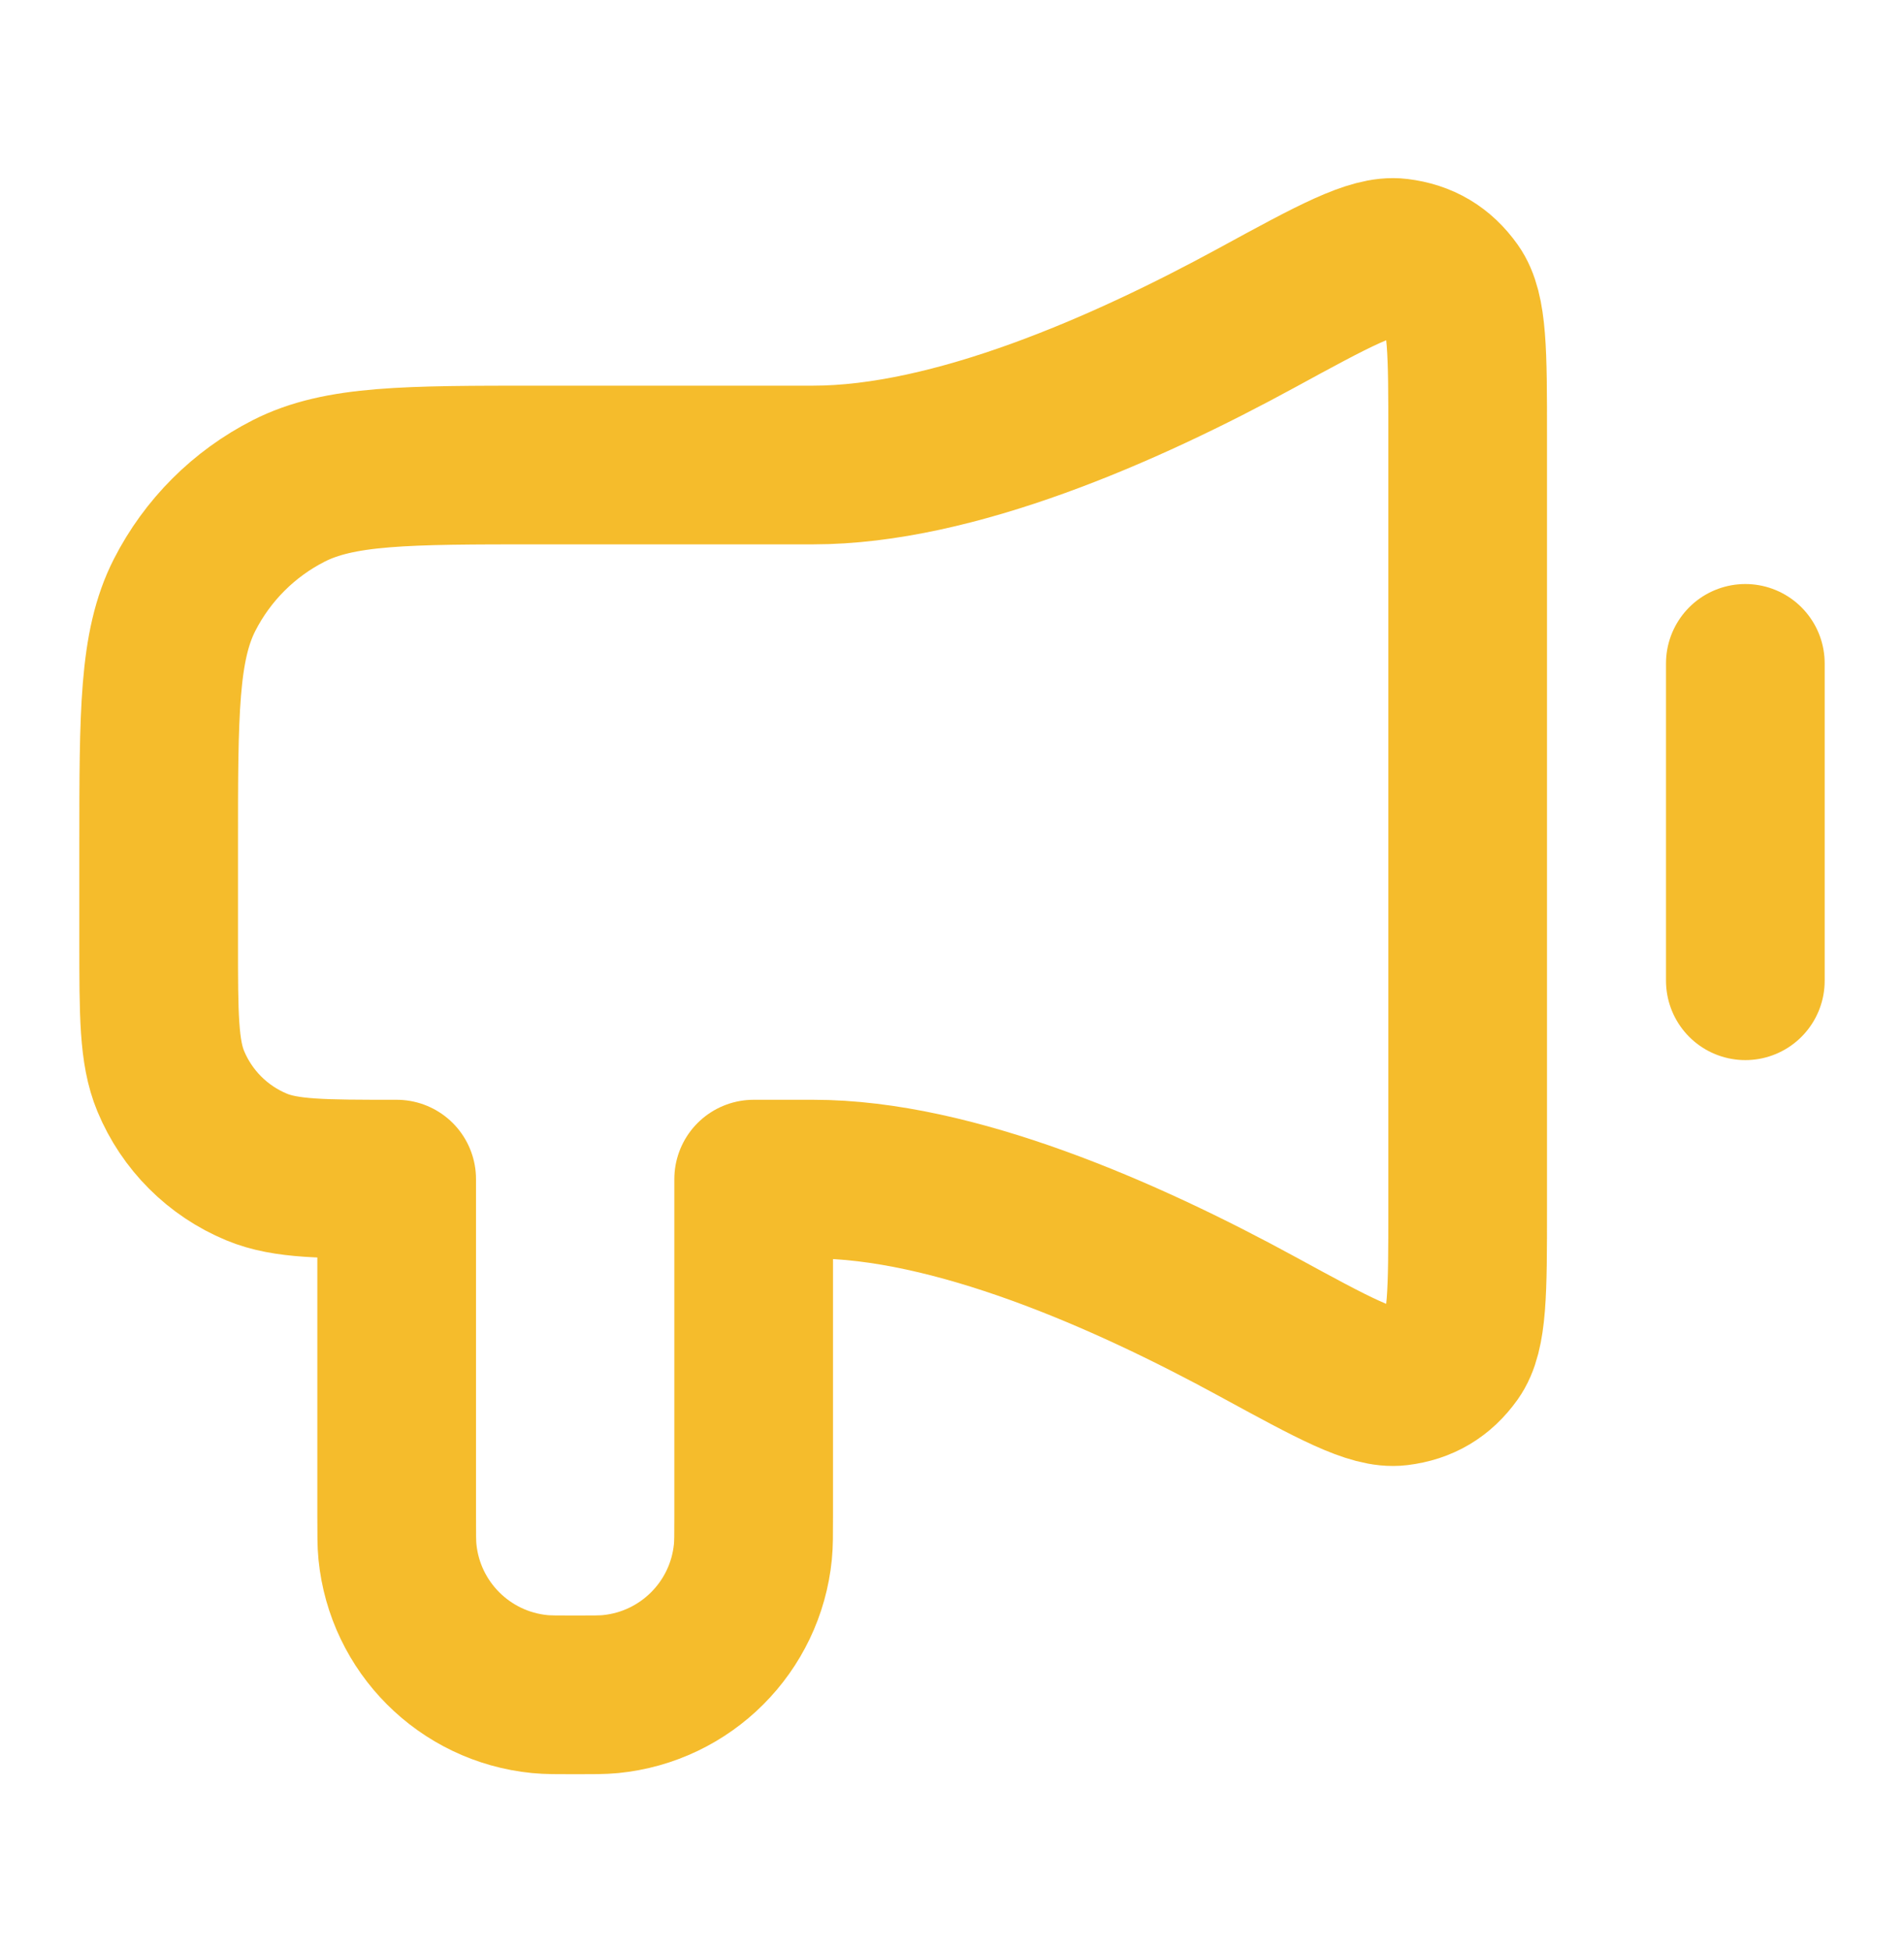 <svg width="42" height="43" viewBox="0 0 42 43" fill="none" xmlns="http://www.w3.org/2000/svg">
<path d="M38.5 14.631V21.631M17.938 10.256H11.9C8.96 10.256 7.49 10.256 6.367 10.828C5.379 11.331 4.576 12.134 4.072 13.122C3.5 14.245 3.5 15.715 3.5 18.656L3.5 20.756C3.5 22.386 3.5 23.202 3.766 23.845C4.122 24.703 4.803 25.384 5.661 25.739C6.304 26.006 7.119 26.006 8.75 26.006V33.443C8.75 33.849 8.75 34.053 8.767 34.224C8.931 35.885 10.245 37.2 11.907 37.364C12.078 37.381 12.281 37.381 12.688 37.381C13.094 37.381 13.297 37.381 13.468 37.364C15.13 37.2 16.445 35.885 16.608 34.224C16.625 34.053 16.625 33.849 16.625 33.443V26.006H17.938C21.029 26.006 24.81 27.663 27.727 29.253C29.429 30.181 30.28 30.645 30.838 30.576C31.355 30.513 31.745 30.281 32.048 29.858C32.375 29.401 32.375 28.487 32.375 26.66V9.602C32.375 7.774 32.375 6.86 32.048 6.404C31.745 5.98 31.355 5.748 30.838 5.685C30.28 5.617 29.429 6.08 27.727 7.008C24.81 8.599 21.029 10.256 17.938 10.256Z" stroke="#F4B71E" stroke-opacity="0.937" stroke-width="3.5" stroke-linecap="round" stroke-linejoin="round"></path>
</svg>
